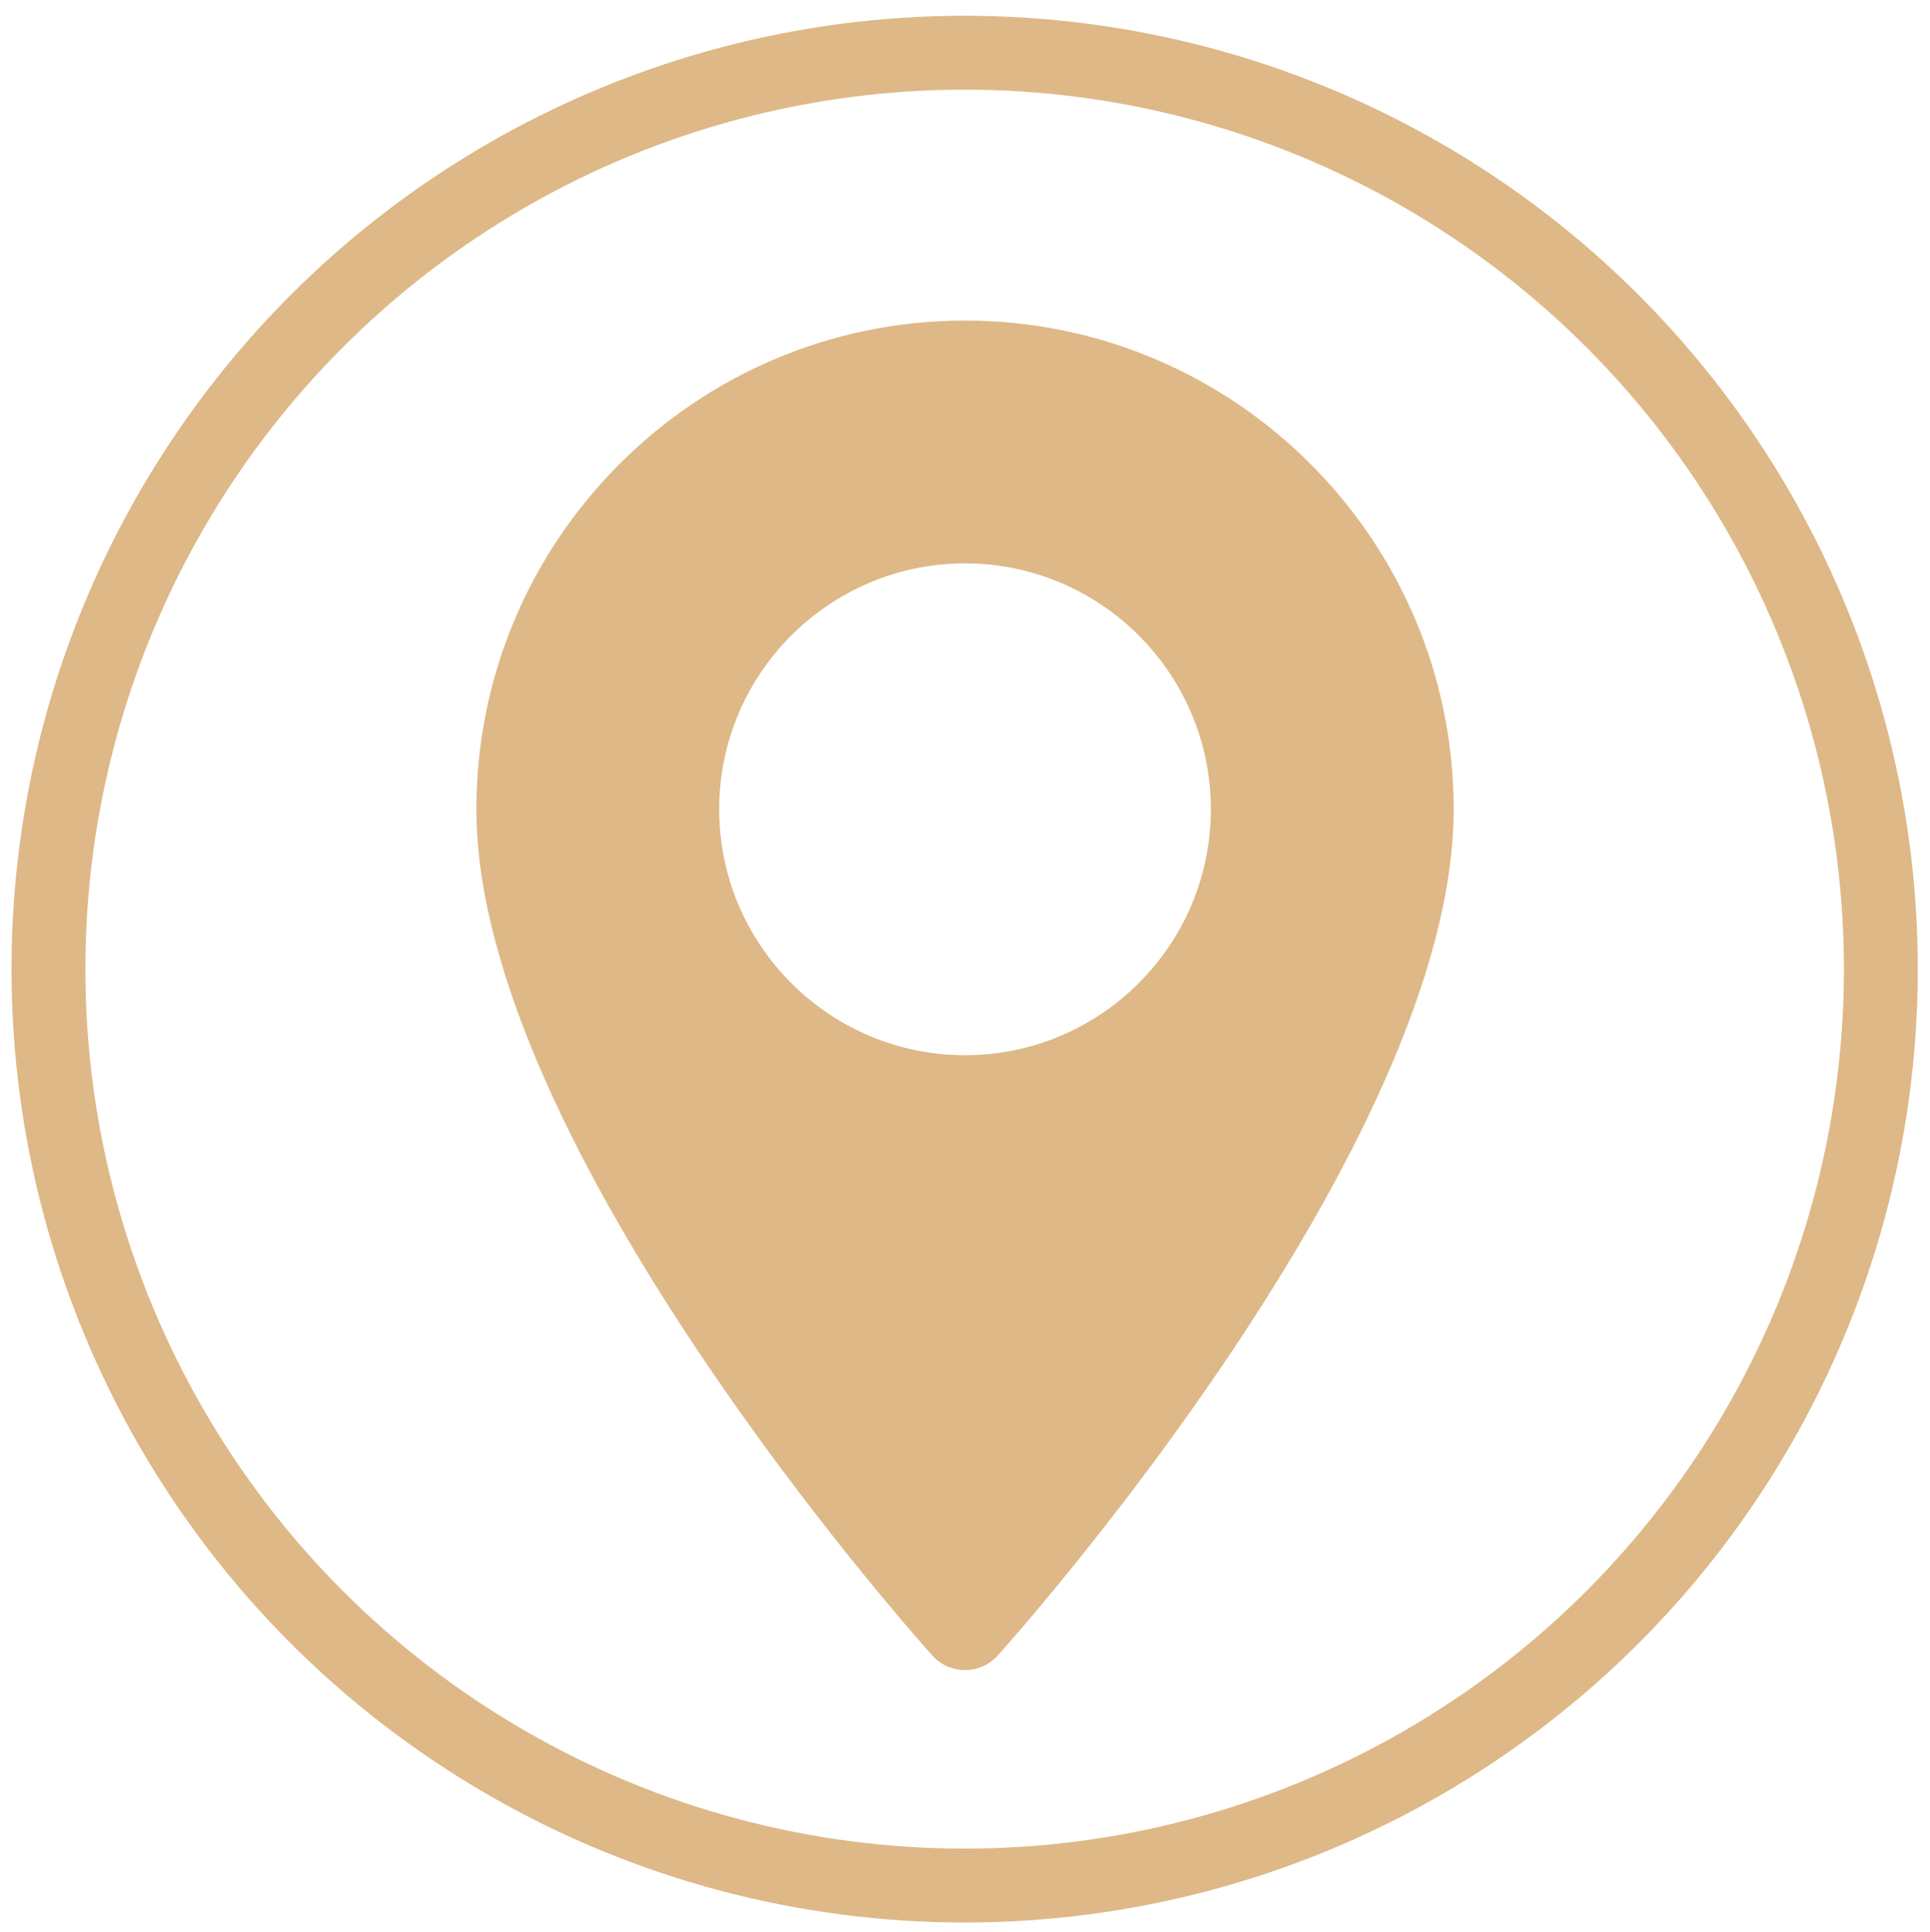 <?xml version="1.0" encoding="utf-8"?>
<!-- Generator: Adobe Illustrator 16.0.0, SVG Export Plug-In . SVG Version: 6.00 Build 0)  -->
<!DOCTYPE svg PUBLIC "-//W3C//DTD SVG 1.1//EN" "http://www.w3.org/Graphics/SVG/1.1/DTD/svg11.dtd">
<svg version="1.1" id="Layer_1" xmlns="http://www.w3.org/2000/svg" xmlns:xlink="http://www.w3.org/1999/xlink" x="0px" y="0px"
	 width="70.568px" height="70.625px" viewBox="0 0 70.568 70.625" enable-background="new 0 0 70.568 70.625" xml:space="preserve">
<g>
	<g>
		<path fill="#DEB887" d="M35.285,11.718c-9.853,0-17.867,8.014-17.867,17.866c0,12.227,15.988,30.174,16.67,30.932
			c0.64,0.713,1.755,0.711,2.394,0c0.683-0.758,16.67-18.705,16.67-30.932C53.151,19.731,45.136,11.718,35.285,11.718z
			 M35.285,38.573c-4.957,0-8.989-4.033-8.989-8.989c0-4.957,4.032-8.989,8.989-8.989c4.956,0,8.988,4.032,8.988,8.989
			S40.241,38.573,35.285,38.573z"/>
	</g>
</g>
<circle fill="none" stroke="#DEB887" stroke-width="2.701" stroke-miterlimit="10" cx="35.271" cy="35.427" r="33.5"/>
</svg>
